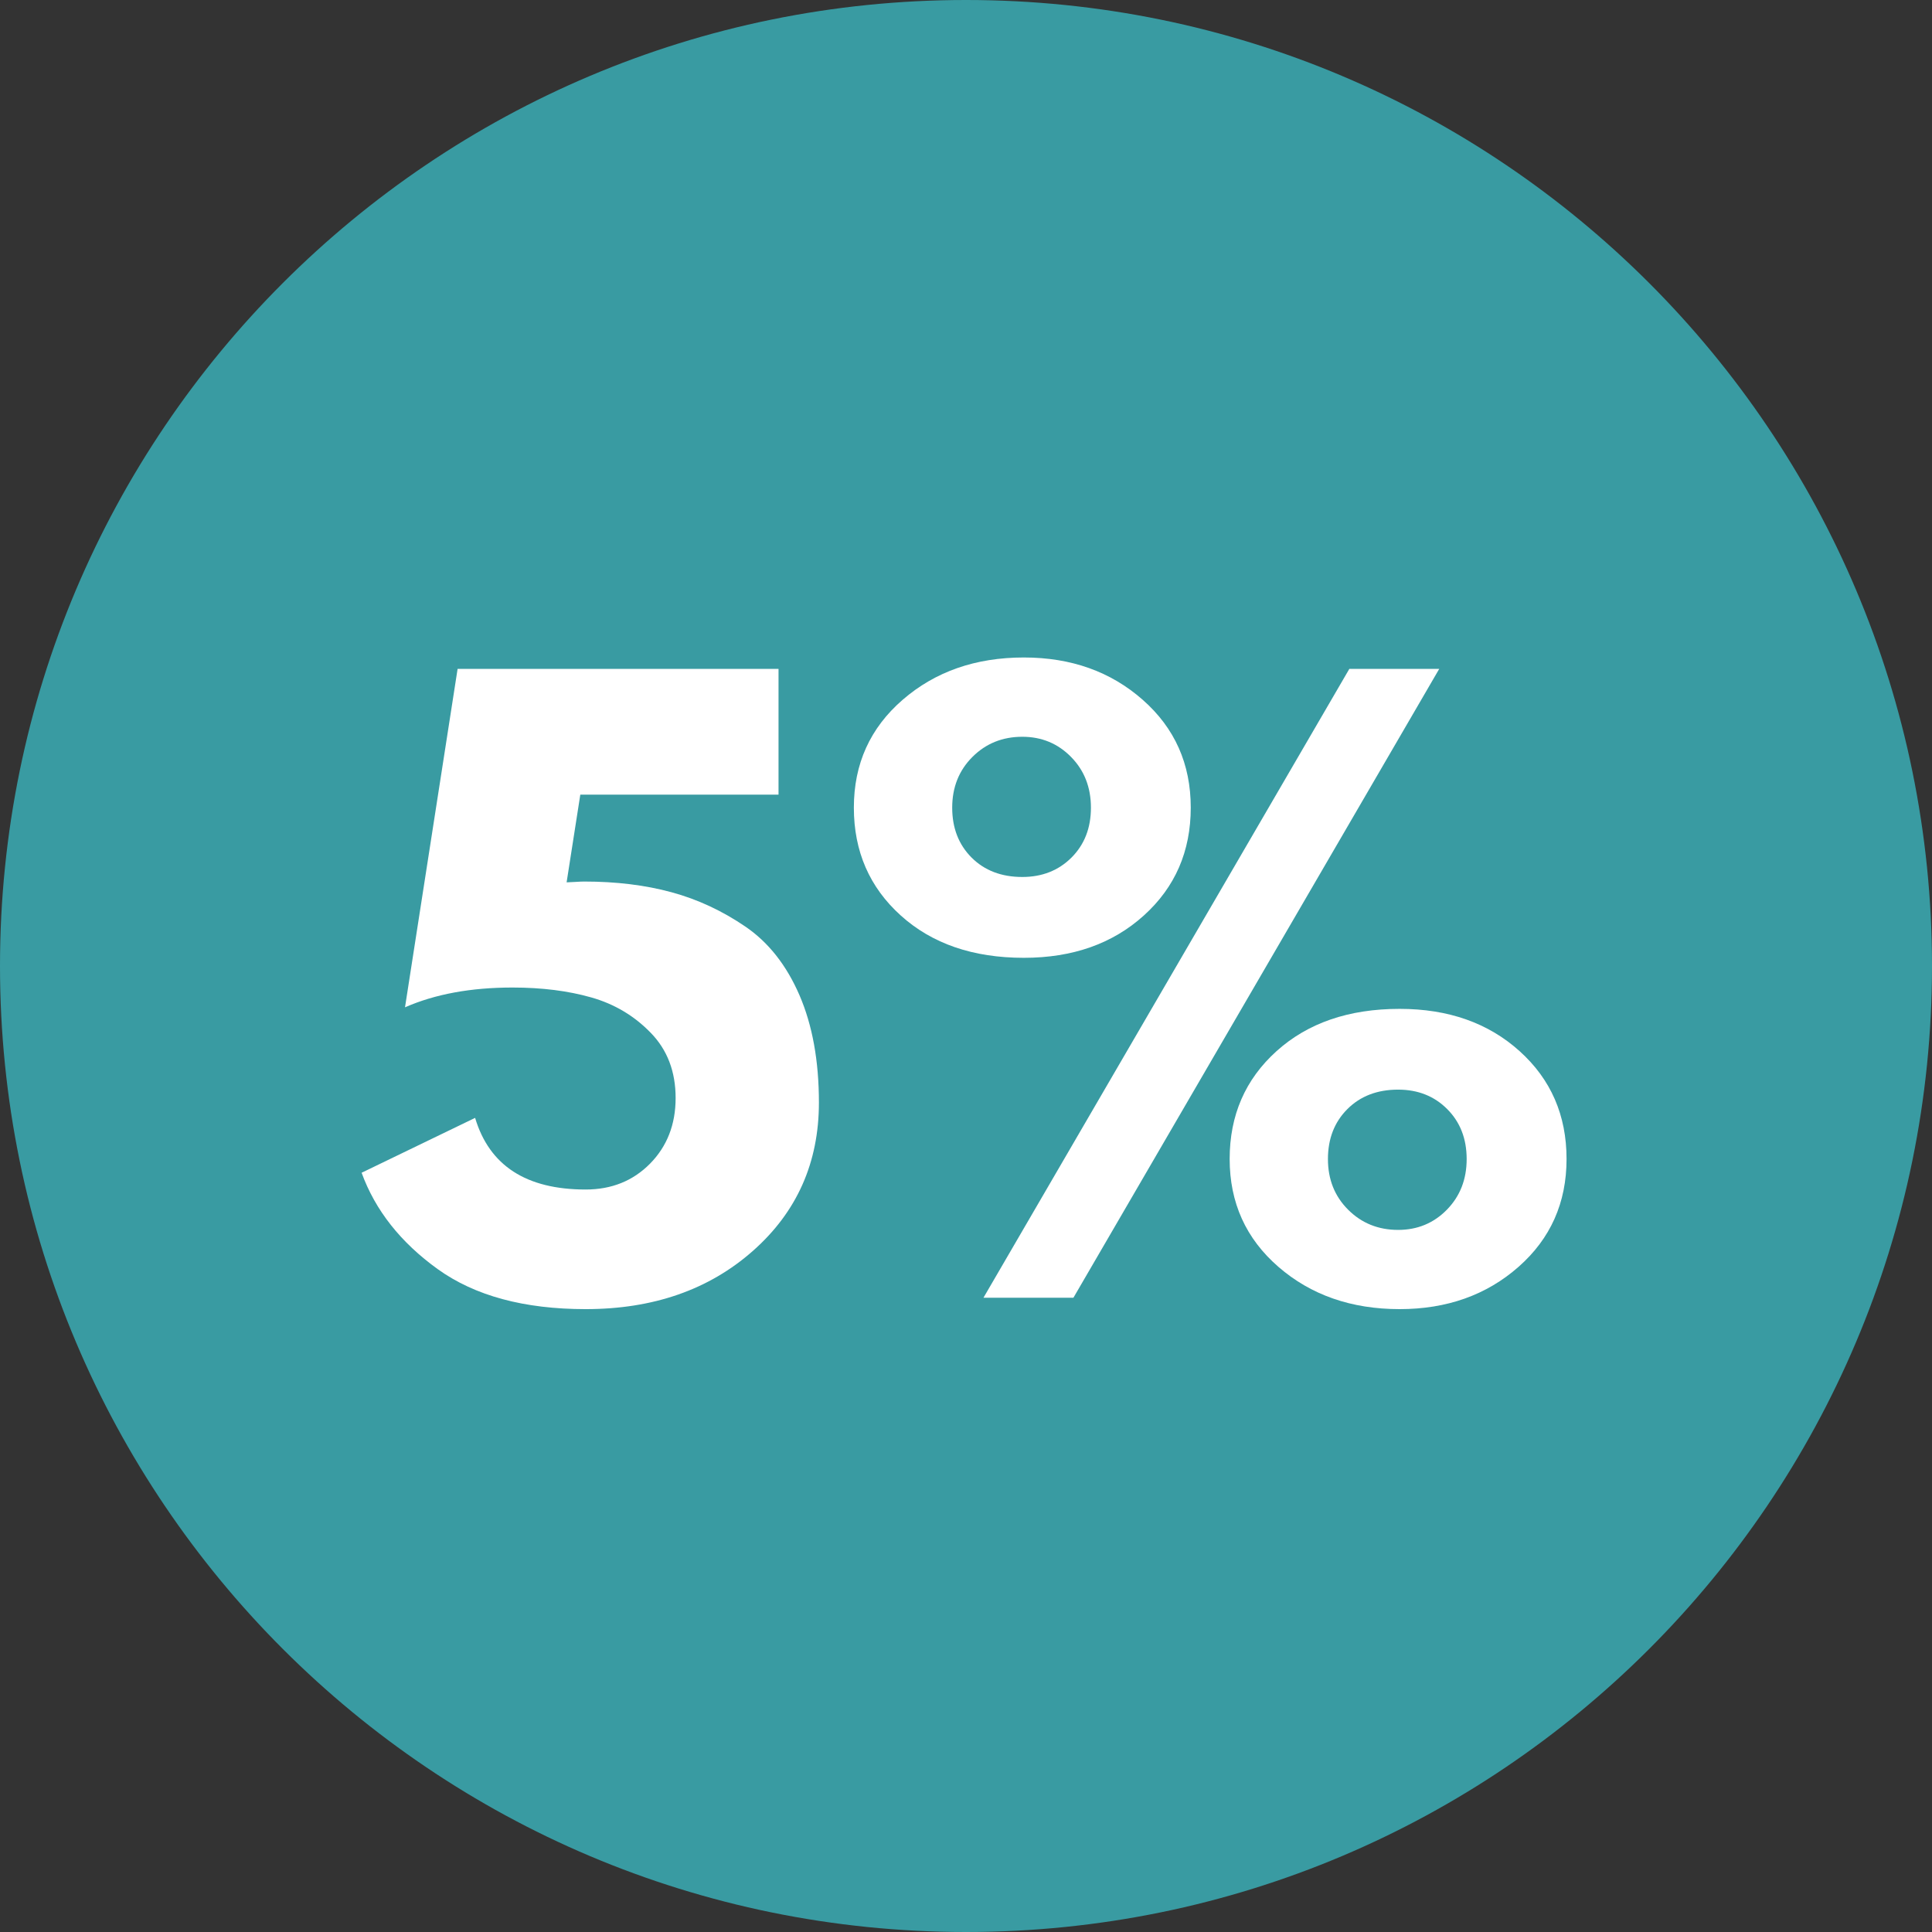 <svg xmlns="http://www.w3.org/2000/svg" xmlns:xlink="http://www.w3.org/1999/xlink" width="600" zoomAndPan="magnify" viewBox="0 0 450 450" height="600" preserveAspectRatio="xMidYMid meet" version="1.0"><rect x="0" y="0" width="450" height="450" fill="#333333" stroke="none"/><defs><g/><clipPath id="4494aef59e"><path d="M 225 0 C 100.734 0 0 100.734 0 225 C 0 349.266 100.734 450 225 450 C 349.266 450 450 349.266 450 225 C 450 100.734 349.266 0 225 0 Z M 225 0 " clip-rule="nonzero"/></clipPath></defs><g clip-path="url(#4494aef59e)"><rect x="-45" width="540" fill="#399ba2" y="-45" height="540" fill-opacity="1"/></g><g fill="#ffffff" fill-opacity="1"><g transform="translate(81.022, 302.265)"><g><path d="M 3.203 -29.109 L 29.641 -41.891 C 32.961 -30.766 41.547 -25.203 55.391 -25.203 C 61.422 -25.203 66.422 -27.211 70.391 -31.234 C 74.359 -35.266 76.344 -40.359 76.344 -46.516 C 76.344 -52.672 74.414 -57.727 70.562 -61.688 C 66.719 -65.656 62.102 -68.406 56.719 -69.938 C 51.332 -71.477 45.207 -72.25 38.344 -72.25 C 28.645 -72.25 20.301 -70.711 13.312 -67.641 L 25.562 -146.469 L 100.312 -146.469 L 100.312 -117.172 L 54.141 -117.172 L 50.953 -96.75 C 51.305 -96.75 51.957 -96.781 52.906 -96.844 C 53.852 -96.906 54.562 -96.938 55.031 -96.938 C 62.488 -96.938 69.266 -96.109 75.359 -94.453 C 81.453 -92.797 87.191 -90.129 92.578 -86.453 C 97.961 -82.785 102.164 -77.457 105.188 -70.469 C 108.207 -63.488 109.719 -55.148 109.719 -45.453 C 109.719 -31.484 104.598 -19.973 94.359 -10.922 C 84.117 -1.867 71.129 2.656 55.391 2.656 C 41.066 2.656 29.582 -0.445 20.938 -6.656 C 12.301 -12.875 6.391 -20.359 3.203 -29.109 Z M 3.203 -29.109 "/></g></g></g><g fill="#ffffff" fill-opacity="1"><g transform="translate(194.802, 302.265)"><g><path d="M 15 -89.031 C 7.719 -95.602 4.078 -103.977 4.078 -114.156 C 4.078 -124.332 7.863 -132.703 15.438 -139.266 C 23.02 -145.836 32.43 -149.125 43.672 -149.125 C 54.68 -149.125 63.91 -145.836 71.359 -139.266 C 78.816 -132.703 82.547 -124.332 82.547 -114.156 C 82.547 -103.977 78.906 -95.602 71.625 -89.031 C 64.352 -82.457 55.035 -79.172 43.672 -79.172 C 31.836 -79.172 22.281 -82.457 15 -89.031 Z M 140.422 -146.469 L 55.219 0 L 34.266 0 L 119.484 -146.469 Z M 31.688 -125.953 C 28.551 -122.816 26.984 -118.879 26.984 -114.141 C 26.984 -109.41 28.488 -105.535 31.5 -102.516 C 34.52 -99.504 38.457 -98 43.312 -98 C 47.926 -98 51.742 -99.504 54.766 -102.516 C 57.785 -105.535 59.297 -109.41 59.297 -114.141 C 59.297 -118.879 57.754 -122.816 54.672 -125.953 C 51.598 -129.086 47.812 -130.656 43.312 -130.656 C 38.695 -130.656 34.82 -129.086 31.688 -125.953 Z M 102.969 -7.188 C 95.395 -13.758 91.609 -22.133 91.609 -32.312 C 91.609 -42.488 95.242 -50.859 102.516 -57.422 C 109.797 -63.992 119.359 -67.281 131.203 -67.281 C 142.555 -67.281 151.875 -63.992 159.156 -57.422 C 166.438 -50.859 170.078 -42.488 170.078 -32.312 C 170.078 -22.133 166.348 -13.758 158.891 -7.188 C 151.43 -0.625 142.203 2.656 131.203 2.656 C 119.953 2.656 110.539 -0.625 102.969 -7.188 Z M 119.031 -43.938 C 116.008 -40.914 114.5 -37.035 114.5 -32.297 C 114.5 -27.566 116.066 -23.633 119.203 -20.5 C 122.348 -17.363 126.227 -15.797 130.844 -15.797 C 135.344 -15.797 139.129 -17.363 142.203 -20.5 C 145.273 -23.633 146.812 -27.566 146.812 -32.297 C 146.812 -37.035 145.301 -40.914 142.281 -43.938 C 139.27 -46.957 135.457 -48.469 130.844 -48.469 C 125.988 -48.469 122.051 -46.957 119.031 -43.938 Z M 119.031 -43.938 "/></g></g></g></svg>